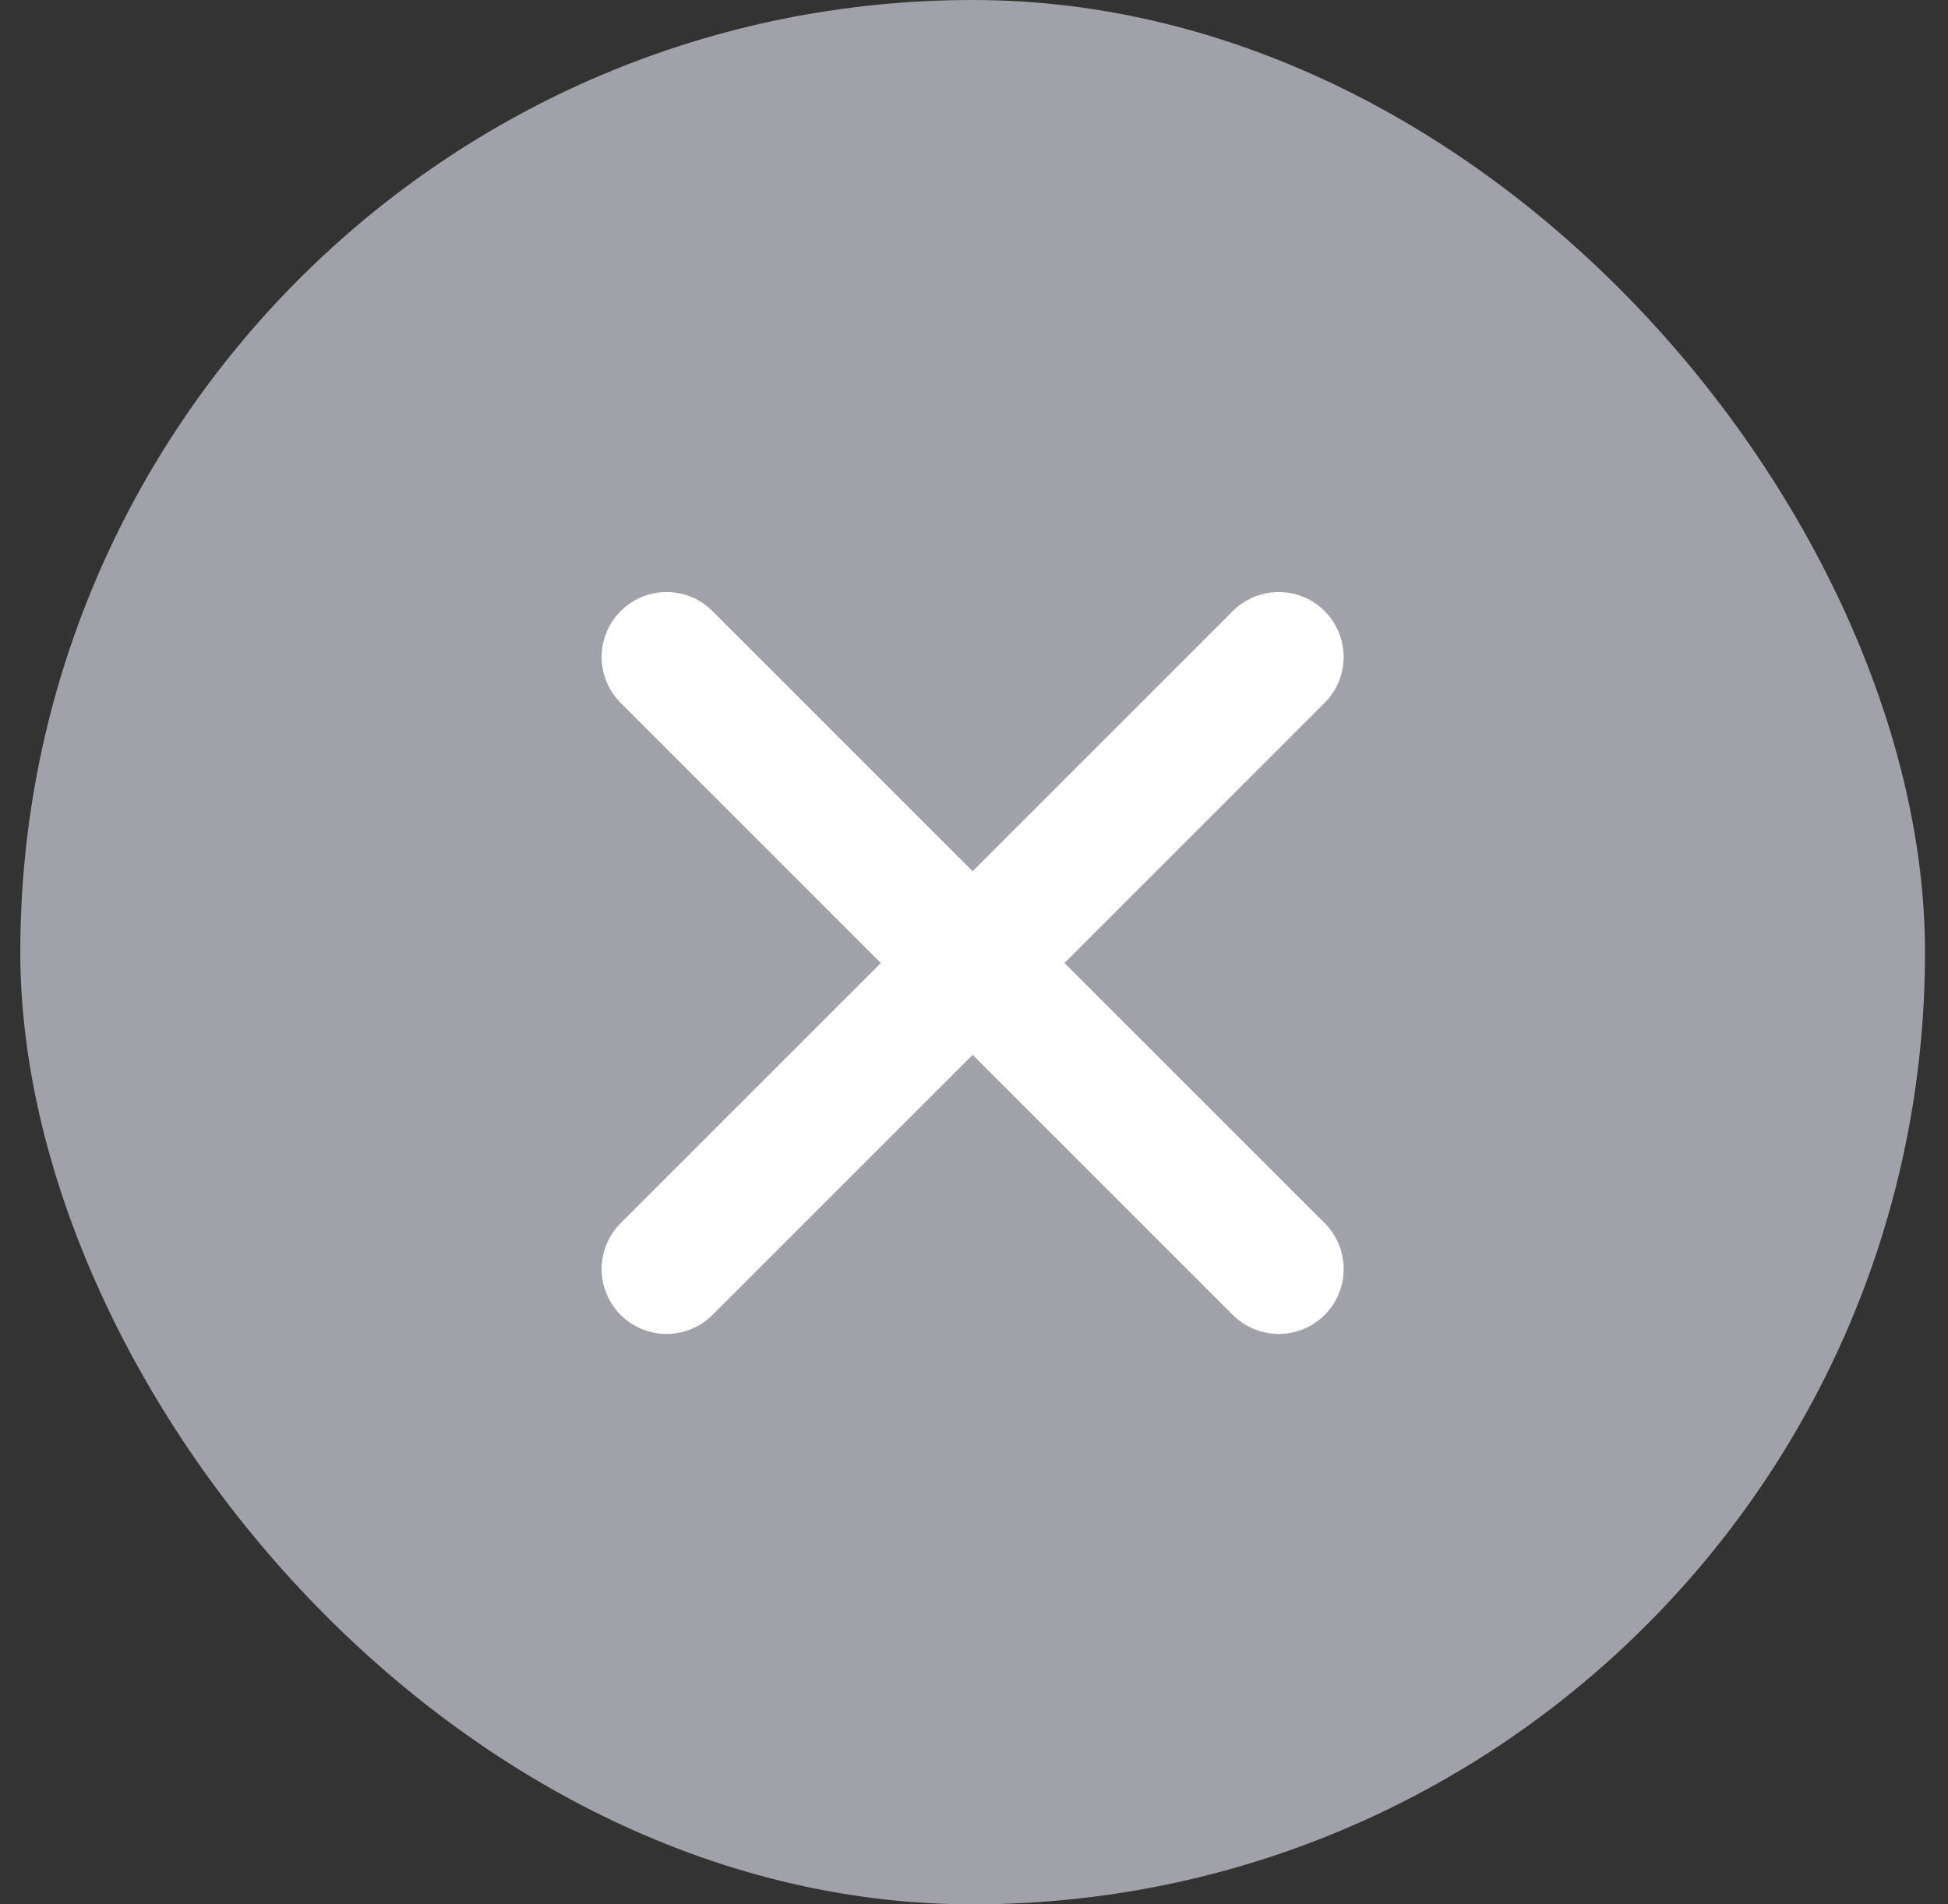 <svg xmlns="http://www.w3.org/2000/svg" width="45" height="44" fill="none" viewBox="0 0 45 44"><rect x="0" y="0" width="45" height="44" fill="#333333" stroke="none"/><rect width="44" height="44" x=".469" fill="#A1A1AA" rx="22"/><path stroke="#fff" stroke-linecap="round" stroke-linejoin="round" stroke-width="3" d="m15.398 15.179 7.07 7.071m7.072 7.071-7.071-7.071m0 0 7.07-7.071m-7.07 7.071-7.071 7.071"/></svg>